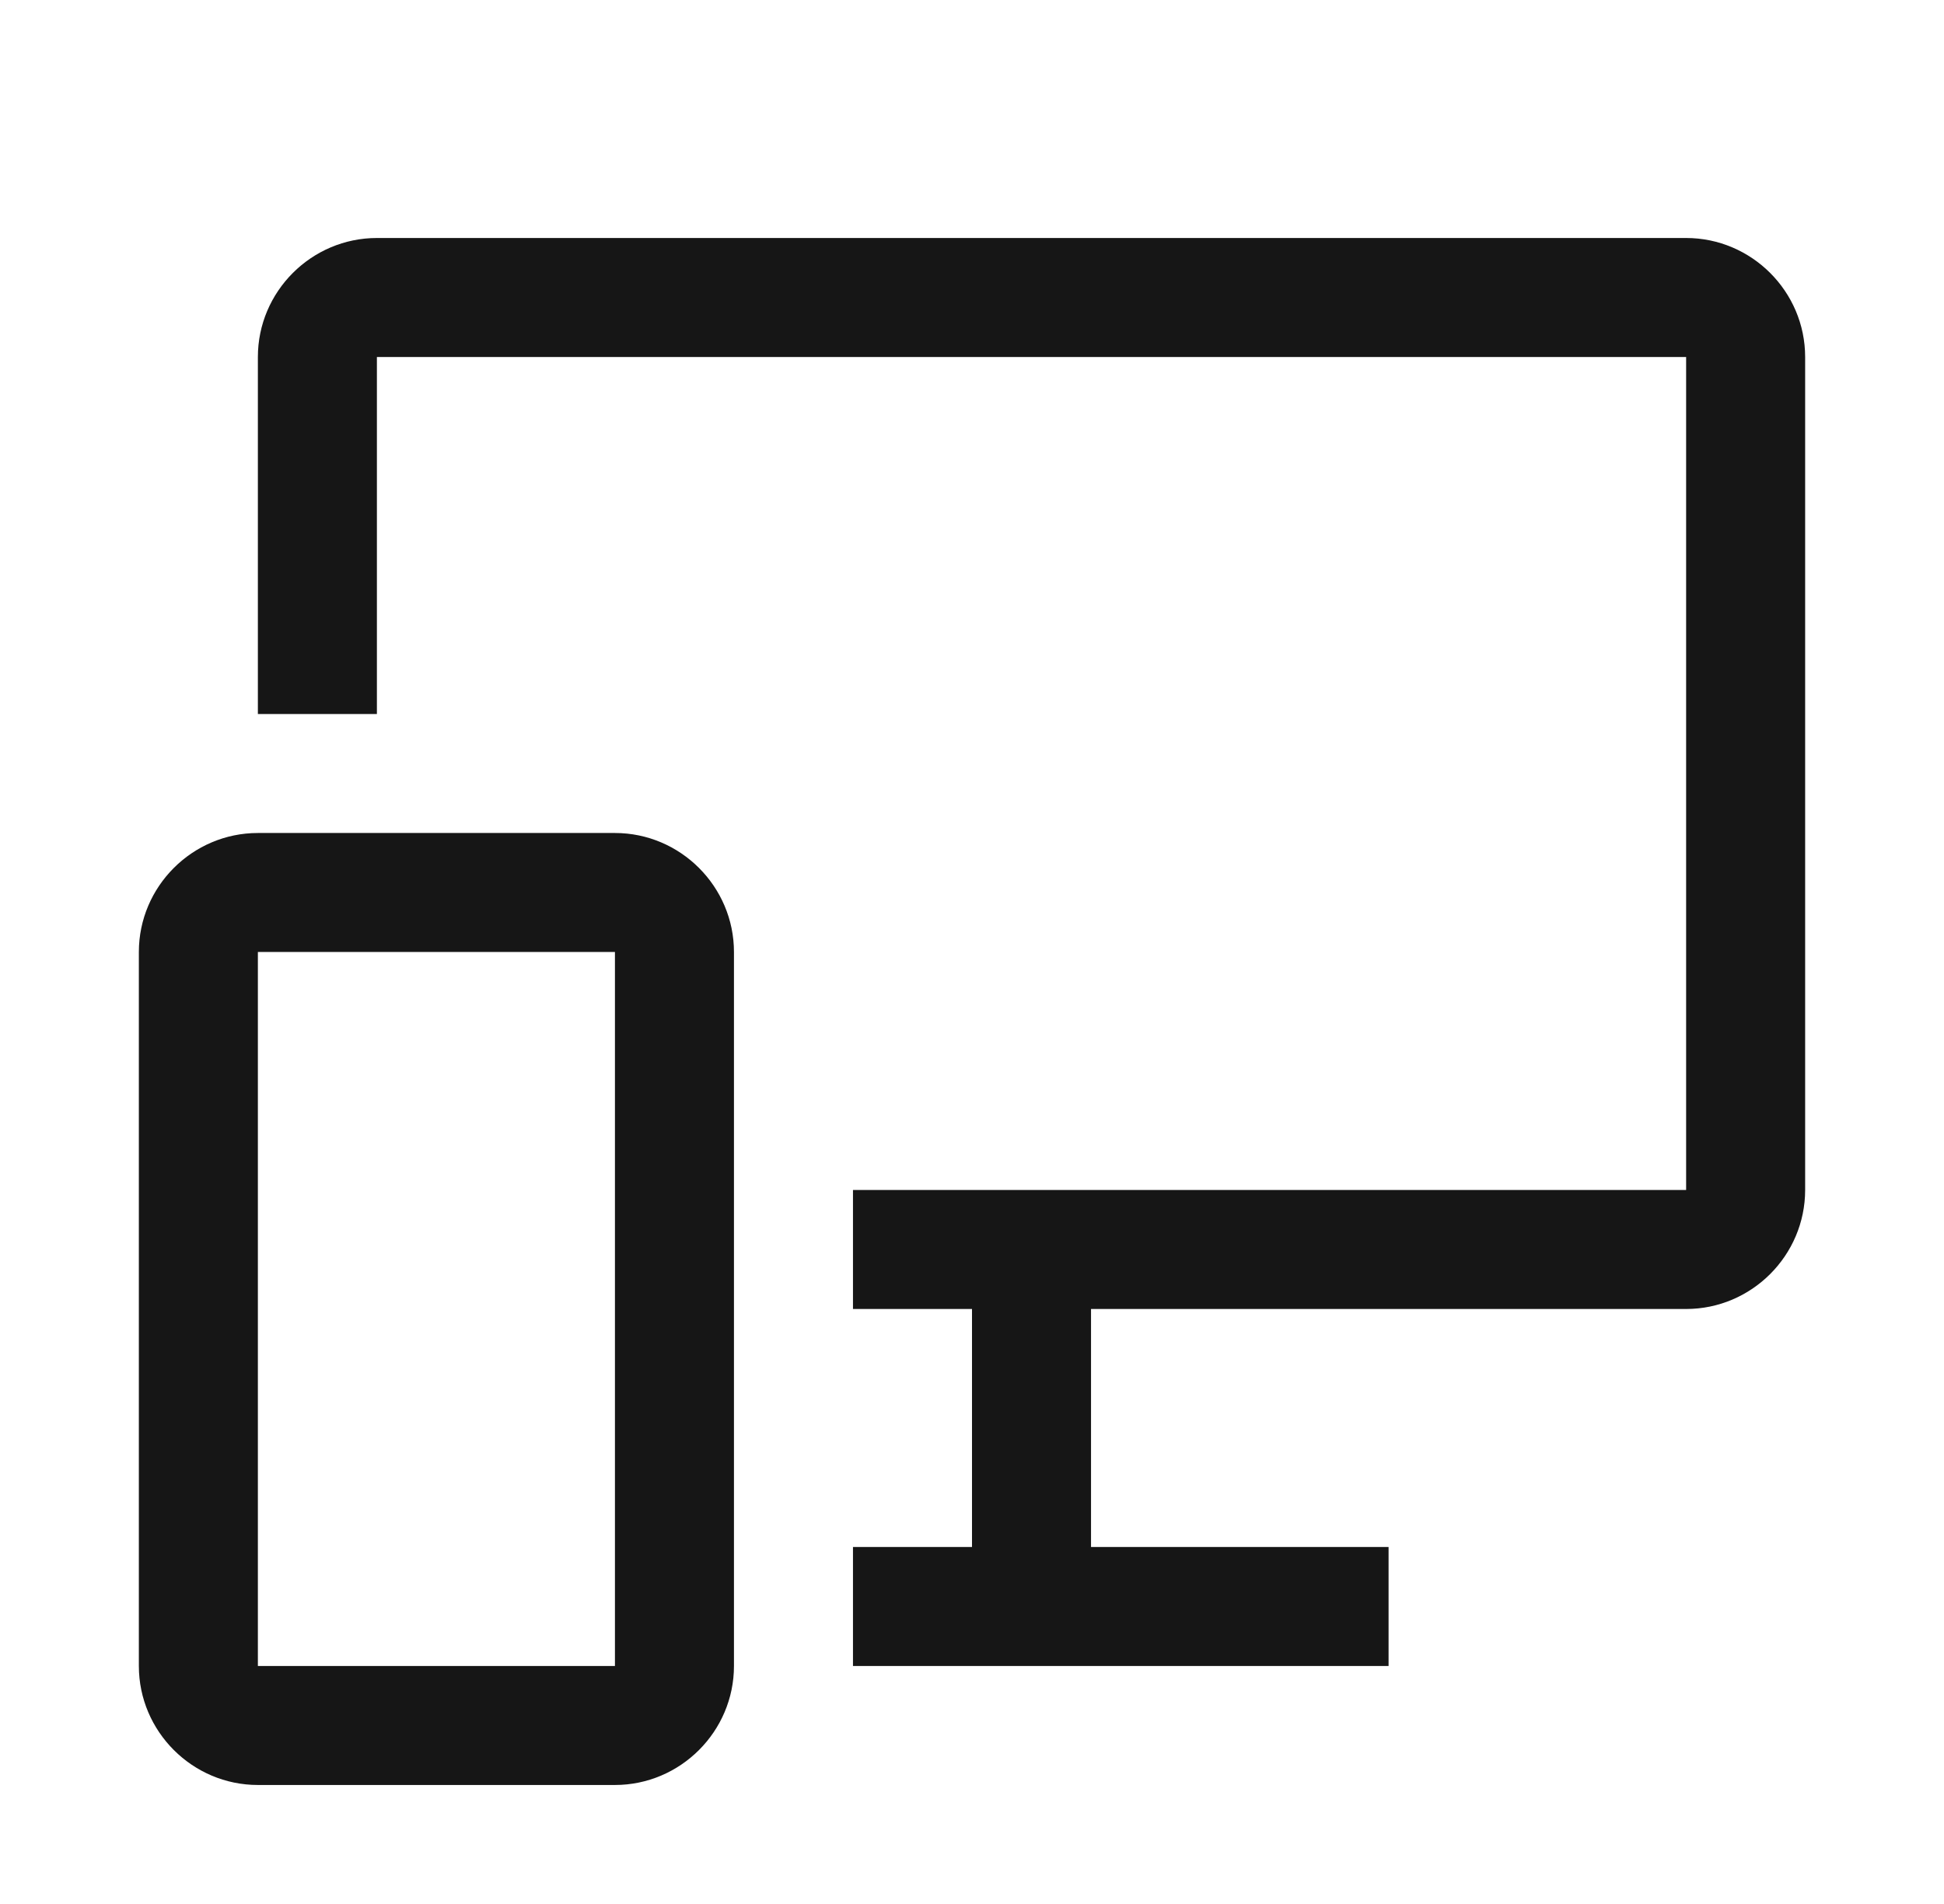 <svg width="49" height="48" viewBox="0 0 49 48" fill="none" xmlns="http://www.w3.org/2000/svg">
<path d="M15.5 45H6.5C4.85 45 3.5 43.65 3.5 42V24C3.5 22.35 4.85 21 6.5 21H15.5C17.15 21 18.5 22.35 18.5 24V42C18.5 43.65 17.15 45 15.5 45ZM6.5 24V42H15.5V24H6.5Z" fill="#161616"/>
<path d="M42.5 6H9.5C7.85 6 6.5 7.35 6.5 9V18H9.5V9H42.5V30H21.5V33H24.5V39H21.5V42H35V39H27.5V33H42.5C44.15 33 45.5 31.65 45.5 30V9C45.5 7.35 44.15 6 42.5 6Z" fill="#161616"/>
</svg>
